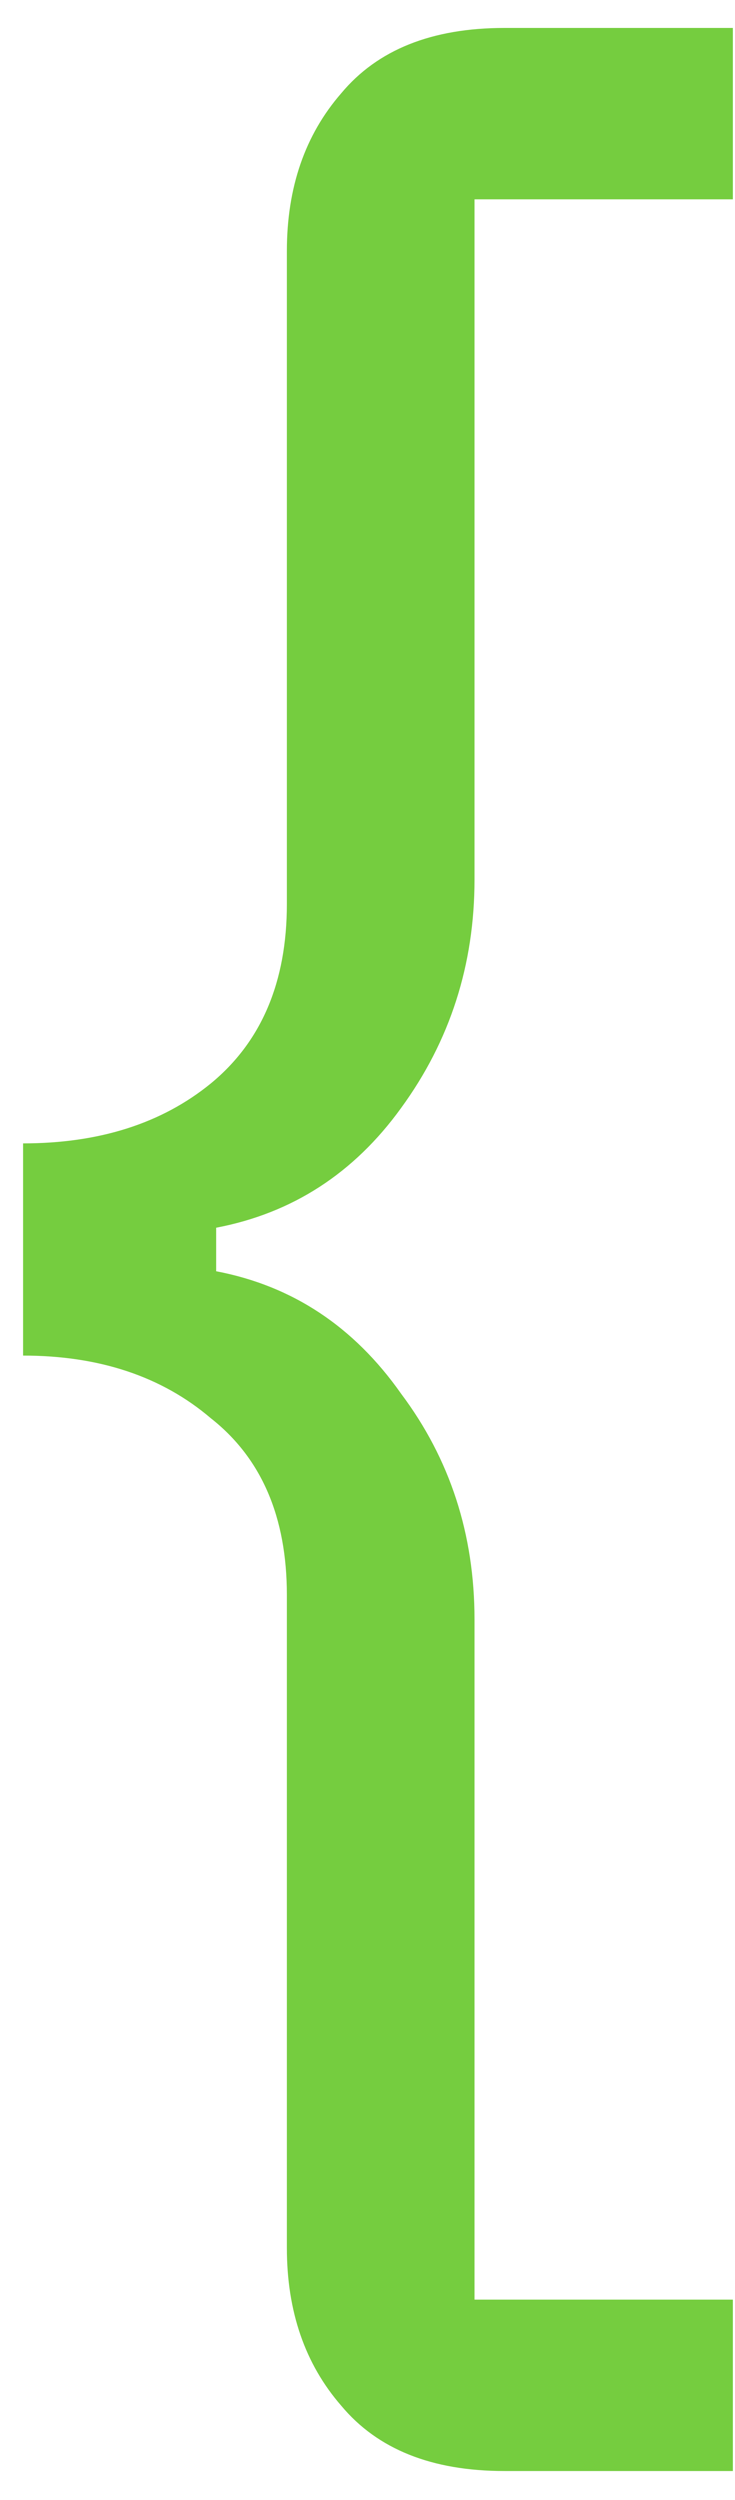 <?xml version="1.0" encoding="UTF-8"?> <svg xmlns="http://www.w3.org/2000/svg" width="20" height="68" viewBox="0 0 20 68" fill="none"><path d="M13.726 67.212C11.753 67.212 10.273 66.62 9.286 65.436C8.299 64.301 7.806 62.871 7.806 61.144V43.384C7.806 41.263 7.115 39.659 5.734 38.574C4.402 37.439 2.7 36.872 0.628 36.872V31.1C2.7 31.1 4.402 30.557 5.734 29.472C7.115 28.337 7.806 26.709 7.806 24.588V6.828C7.806 5.101 8.299 3.671 9.286 2.536C10.273 1.352 11.753 0.76 13.726 0.76H19.942V5.422H12.912V23.922C12.912 26.241 12.246 28.313 10.914 30.138C9.631 31.914 7.954 32.999 5.882 33.394V34.578C7.954 34.973 9.631 36.083 10.914 37.908C12.246 39.684 12.912 41.731 12.912 44.05V62.55H19.942V67.212H13.726Z" fill="#75CD3F"></path></svg> 